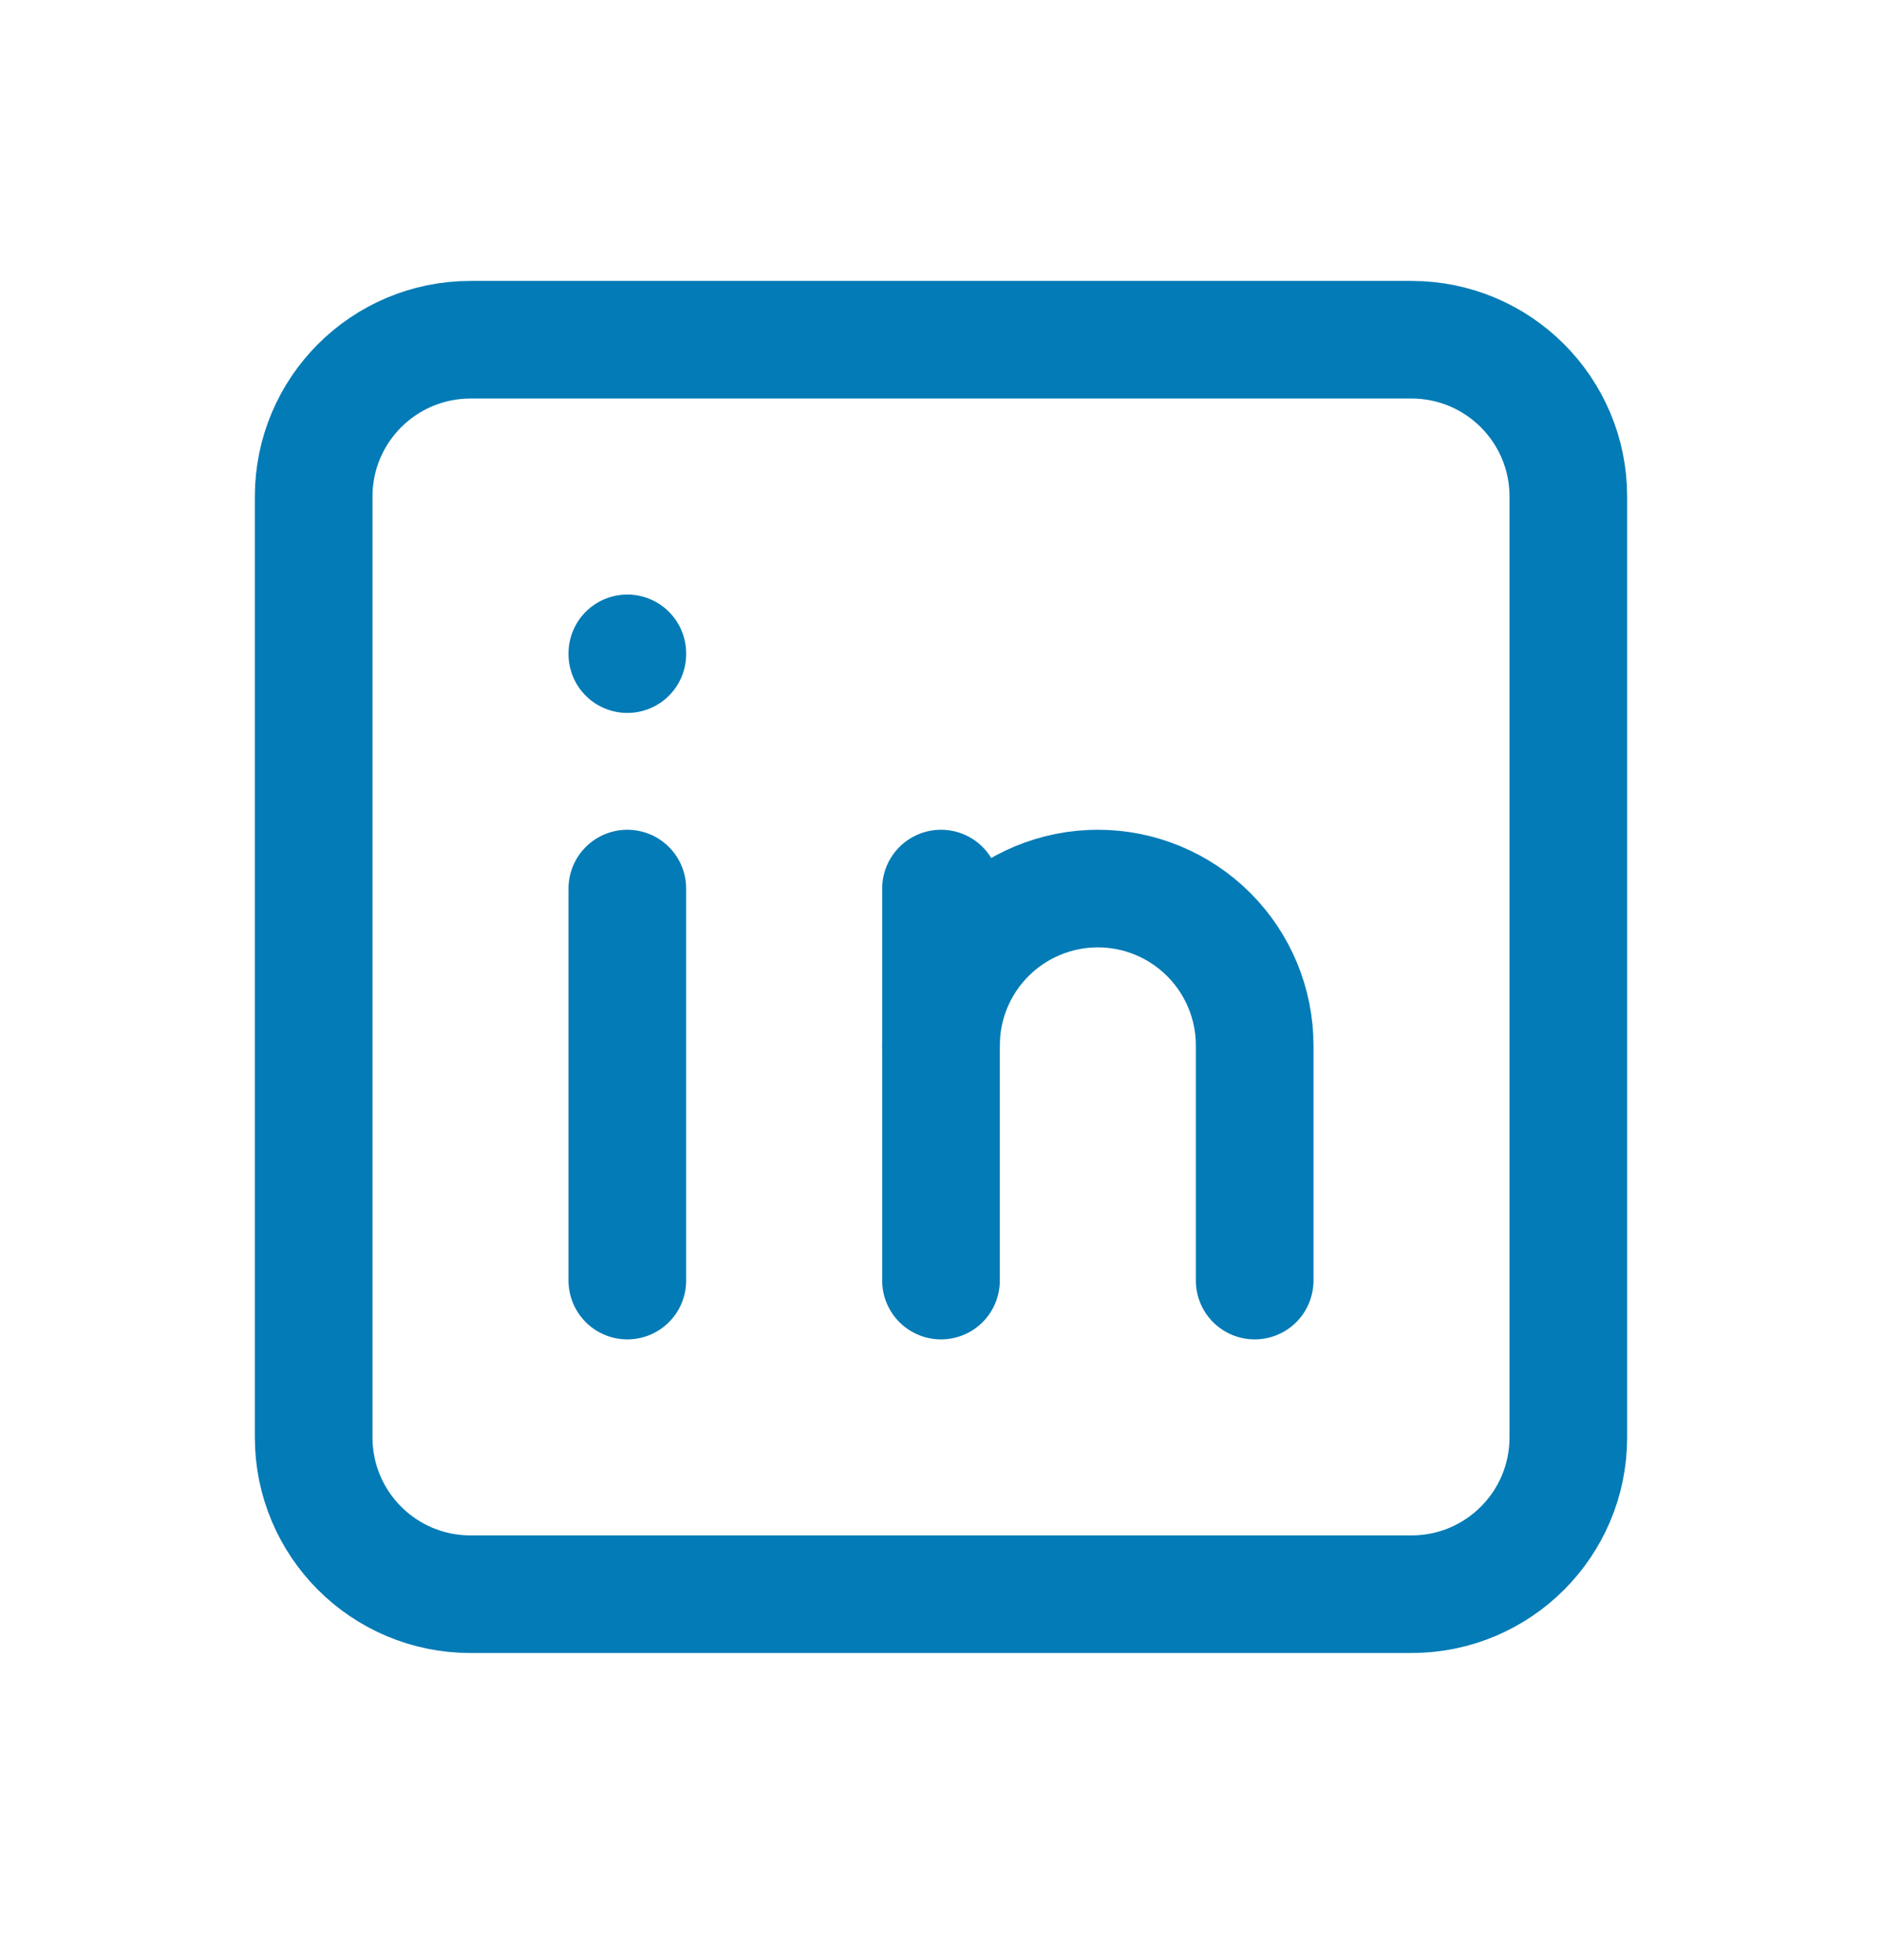 <svg width="24" height="25" viewBox="0 0 24 25" fill="none" xmlns="http://www.w3.org/2000/svg">
<g id="Frame" clip-path="url(#clip0_4788_229)">
<path id="Vector" d="M18 4.333H6C4.895 4.333 4 5.229 4 6.333V18.333C4 19.438 4.895 20.333 6 20.333H18C19.105 20.333 20 19.438 20 18.333V6.333C20 5.229 19.105 4.333 18 4.333Z" stroke="#037BB6" stroke-width="1.5" stroke-linecap="round" stroke-linejoin="round"/>
<path id="Vector_2" d="M8 11.333V16.333" stroke="#037BB6" stroke-width="1.5" stroke-linecap="round" stroke-linejoin="round"/>
<path id="Vector_3" d="M8 8.333V8.343" stroke="#037BB6" stroke-width="1.5" stroke-linecap="round" stroke-linejoin="round"/>
<path id="Vector_4" d="M12 16.333V11.333" stroke="#037BB6" stroke-width="1.5" stroke-linecap="round" stroke-linejoin="round"/>
<path id="Vector_5" d="M16 16.333V13.333C16 12.803 15.789 12.294 15.414 11.919C15.039 11.544 14.53 11.333 14 11.333C13.47 11.333 12.961 11.544 12.586 11.919C12.211 12.294 12 12.803 12 13.333" stroke="#037BB6" stroke-width="1.5" stroke-linecap="round" stroke-linejoin="round"/>
</g>
<defs>
<clipPath id="clip0_4788_229">
<rect width="24" height="24" fill="white" transform="translate(0 0.333)"/>
</clipPath>
</defs>
</svg>
